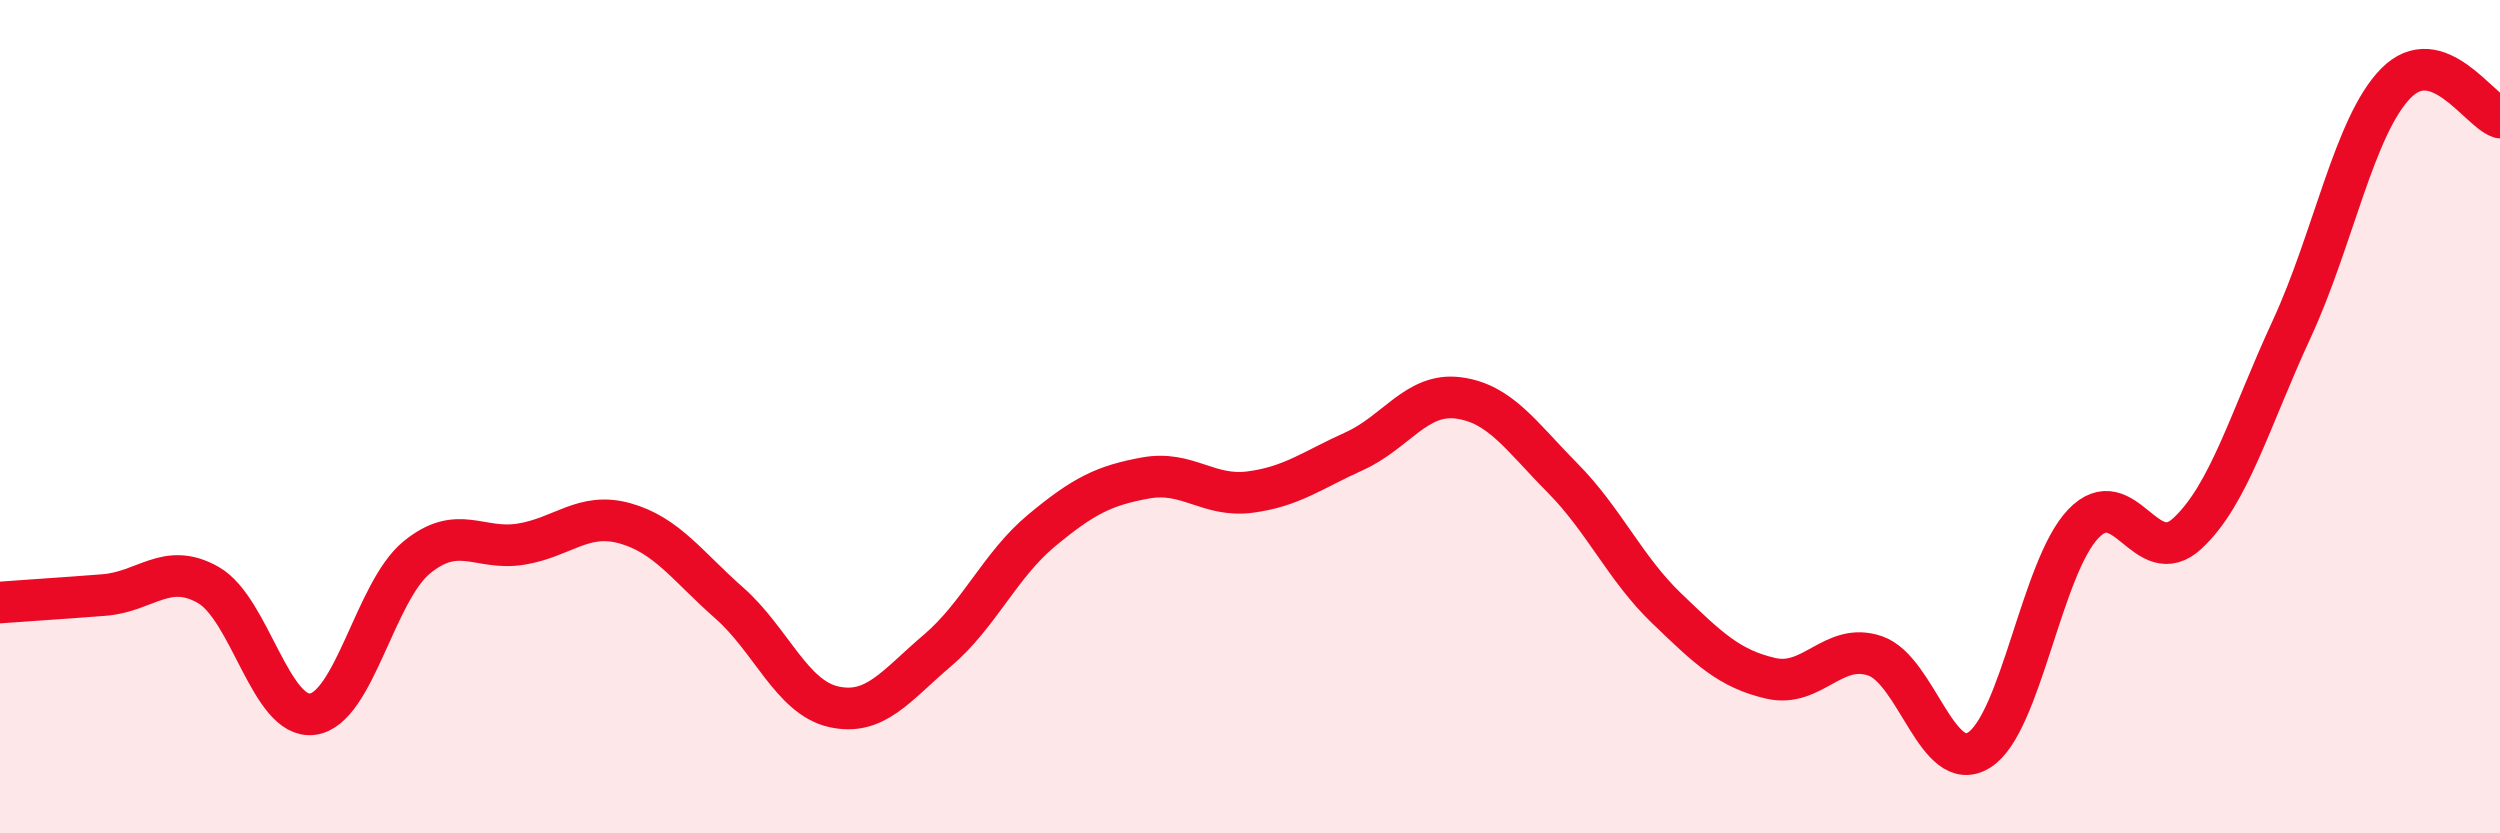 
    <svg width="60" height="20" viewBox="0 0 60 20" xmlns="http://www.w3.org/2000/svg">
      <path
        d="M 0,14.46 C 0.5,14.42 1.5,14.36 2.5,14.28 C 3.5,14.2 4,13.47 5,14.04 C 6,14.61 6.5,17.27 7.5,17.14 C 8.5,17.01 9,14.2 10,13.38 C 11,12.56 11.5,13.22 12.5,13.06 C 13.5,12.9 14,12.28 15,12.56 C 16,12.84 16.5,13.59 17.5,14.47 C 18.5,15.35 19,16.73 20,16.96 C 21,17.19 21.5,16.46 22.5,15.61 C 23.5,14.76 24,13.56 25,12.73 C 26,11.9 26.5,11.65 27.5,11.47 C 28.5,11.29 29,11.94 30,11.81 C 31,11.68 31.5,11.28 32.5,10.83 C 33.5,10.38 34,9.42 35,9.55 C 36,9.68 36.5,10.46 37.5,11.47 C 38.5,12.48 39,13.64 40,14.6 C 41,15.56 41.5,16.05 42.5,16.28 C 43.5,16.51 44,15.4 45,15.74 C 46,16.08 46.5,18.63 47.5,18 C 48.5,17.37 49,13.61 50,12.57 C 51,11.53 51.5,13.73 52.5,12.8 C 53.5,11.87 54,10.06 55,7.9 C 56,5.74 56.5,3.02 57.5,2 C 58.5,0.98 59.5,2.66 60,2.82L60 20L0 20Z"
        fill="#EB0A25"
        opacity="0.1"
        stroke-linecap="round"
        stroke-linejoin="round"
      />
      <path
        d="M 0,14.46 C 0.5,14.42 1.5,14.36 2.5,14.28 C 3.5,14.2 4,13.47 5,14.04 C 6,14.61 6.5,17.27 7.5,17.14 C 8.5,17.01 9,14.2 10,13.38 C 11,12.56 11.5,13.22 12.5,13.06 C 13.5,12.9 14,12.28 15,12.56 C 16,12.84 16.5,13.59 17.5,14.47 C 18.5,15.35 19,16.73 20,16.96 C 21,17.19 21.5,16.46 22.5,15.61 C 23.5,14.76 24,13.56 25,12.73 C 26,11.9 26.5,11.65 27.5,11.47 C 28.5,11.29 29,11.94 30,11.81 C 31,11.68 31.5,11.28 32.5,10.83 C 33.5,10.38 34,9.42 35,9.55 C 36,9.68 36.5,10.46 37.5,11.47 C 38.5,12.48 39,13.64 40,14.6 C 41,15.56 41.5,16.05 42.5,16.28 C 43.5,16.51 44,15.4 45,15.74 C 46,16.08 46.5,18.63 47.5,18 C 48.5,17.37 49,13.61 50,12.57 C 51,11.53 51.5,13.73 52.5,12.8 C 53.5,11.87 54,10.06 55,7.9 C 56,5.74 56.5,3.02 57.5,2 C 58.5,0.98 59.5,2.66 60,2.82"
        stroke="#EB0A25"
        stroke-width="1"
        fill="none"
        stroke-linecap="round"
        stroke-linejoin="round"
      />
    </svg>
  